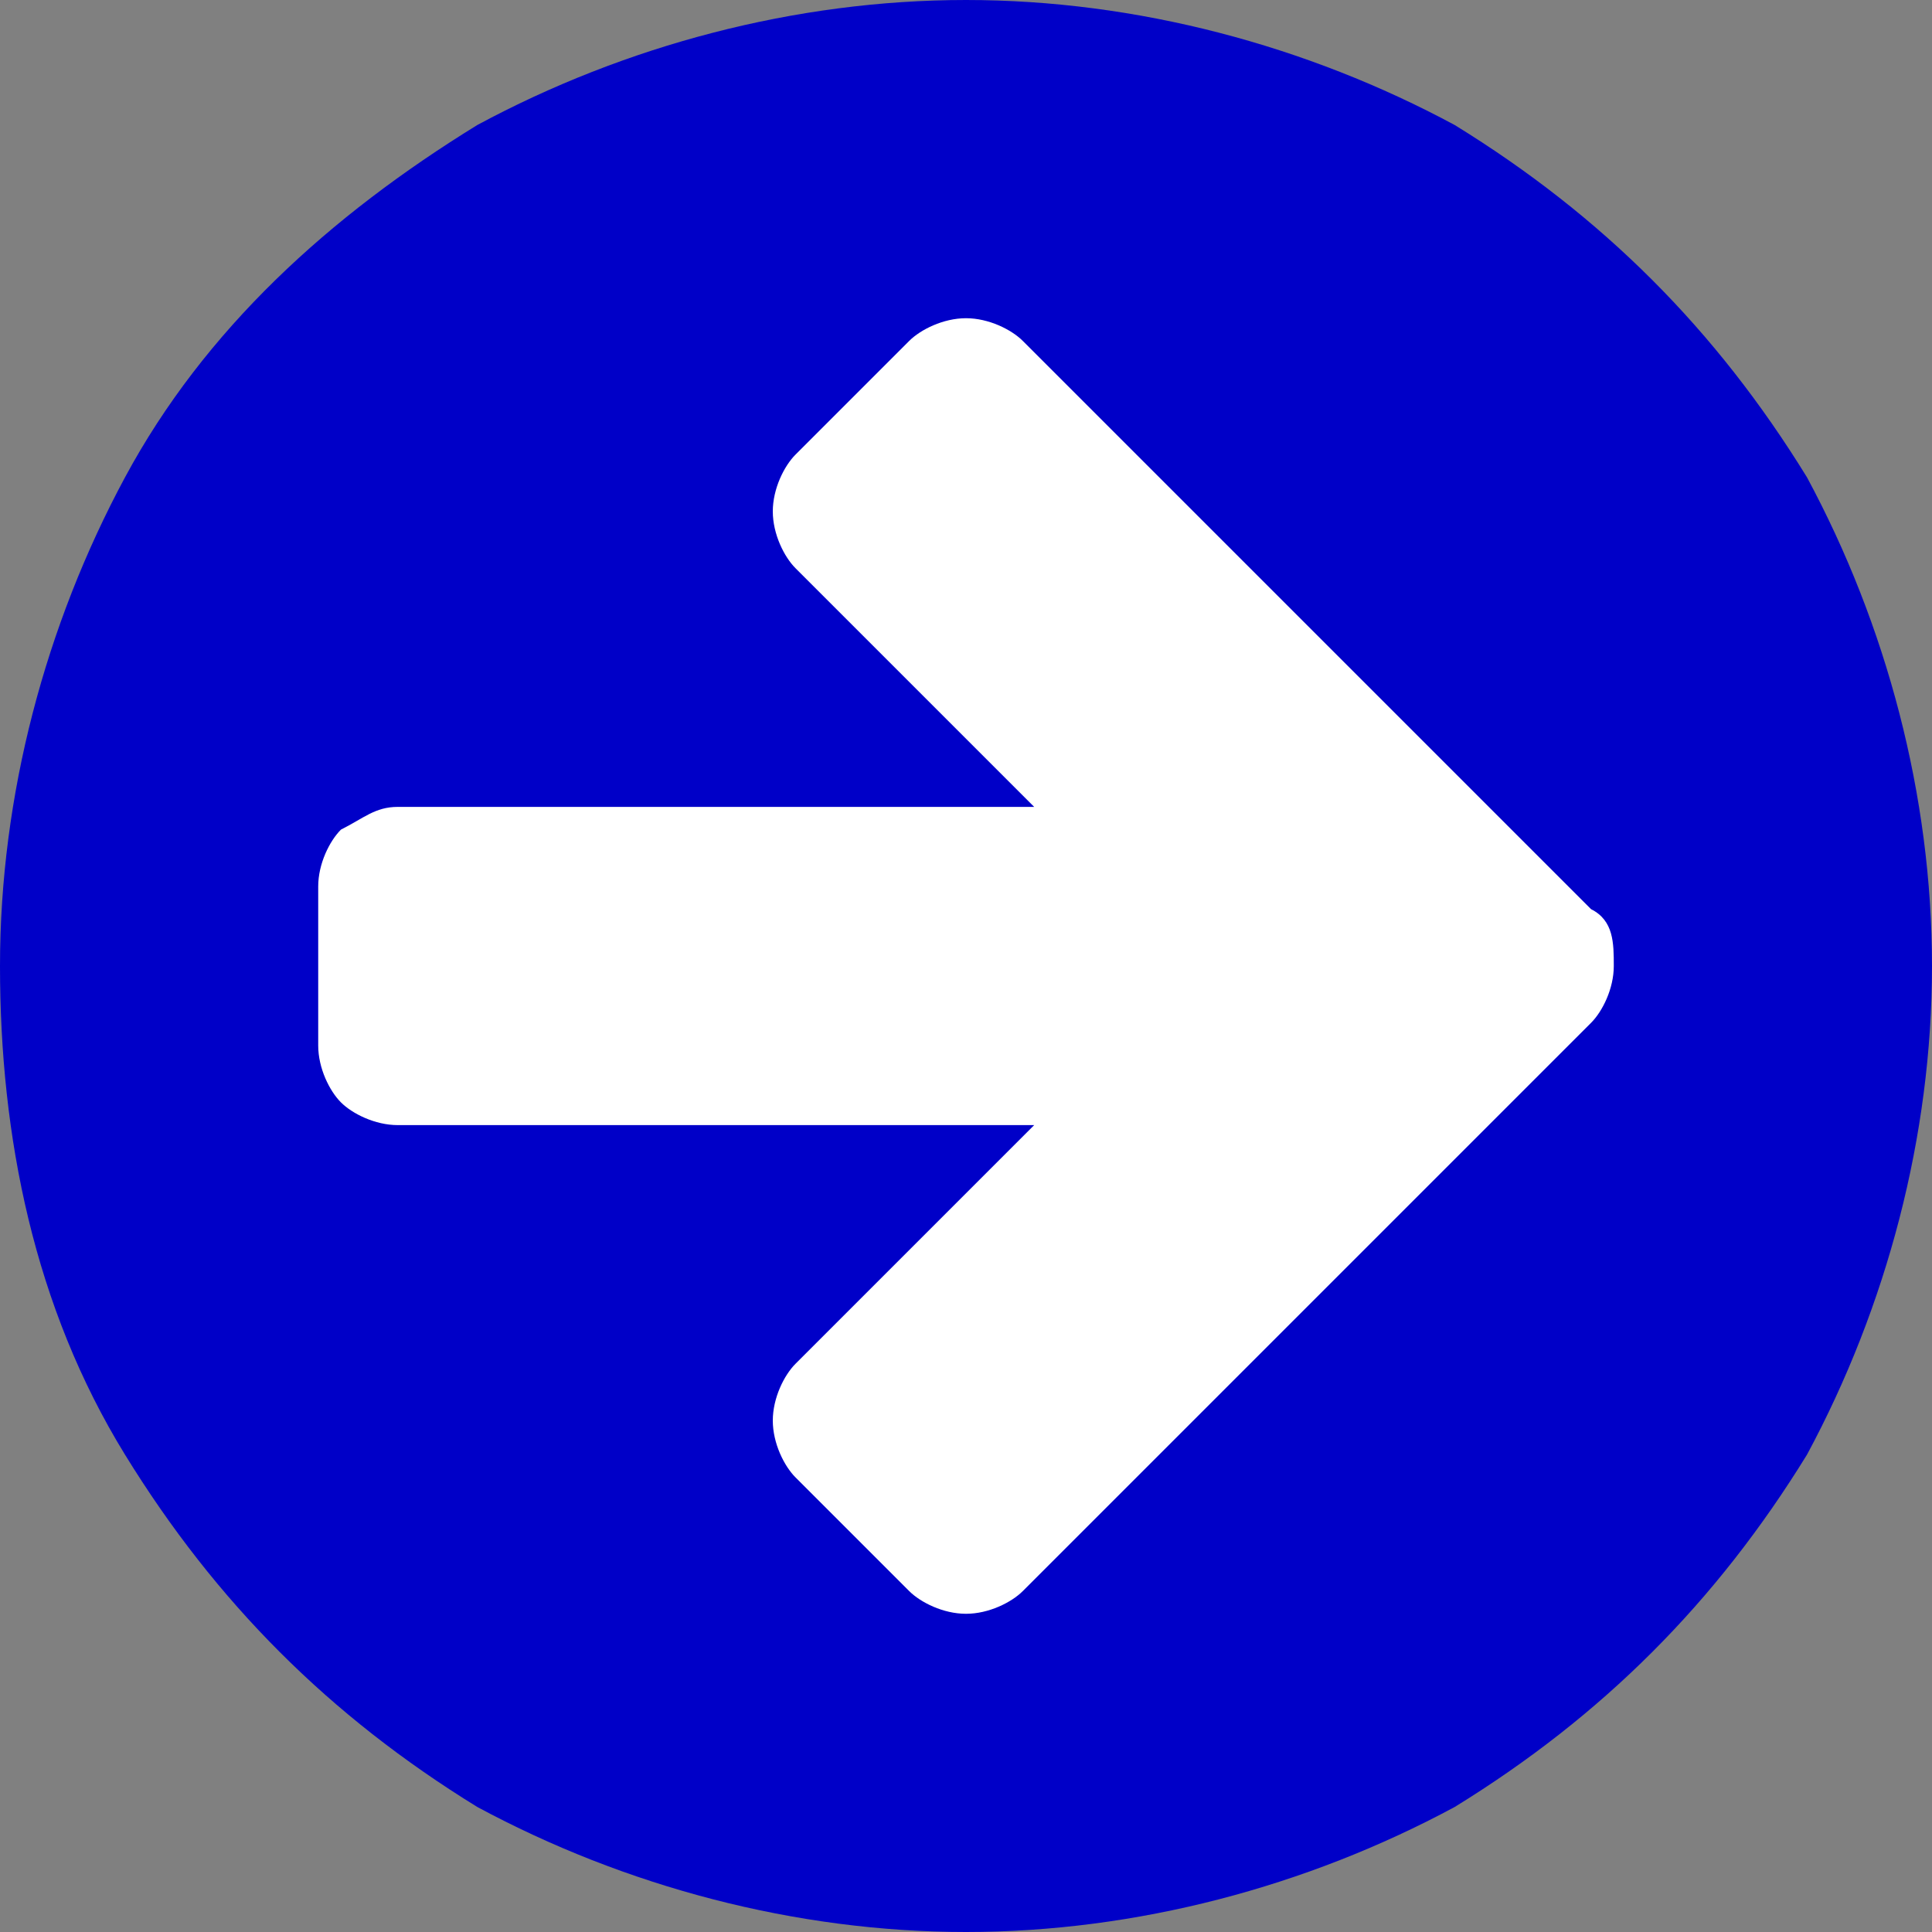 <?xml version="1.0" encoding="utf-8"?>
<!-- Generator: Adobe Illustrator 22.1.0, SVG Export Plug-In . SVG Version: 6.00 Build 0)  -->
<svg version="1.1" id="Laag_1" xmlns="http://www.w3.org/2000/svg" xmlns:xlink="http://www.w3.org/1999/xlink" x="0px" y="0px"
	 viewBox="0 0 17 17" style="enable-background:new 0 0 17 17;" xml:space="preserve">
<rect x="0" y="0" width="17" height="17" fill="#808080" stroke="none"/>
<style type="text/css">
	.st0{fill:#0000C8;}
	.st1{fill:#FFFFFF;}
</style>
<g>
	<path class="st0" d="M4.2,1.1C5.5,0.4,7,0,8.5,0c1.5,0,3,0.4,4.3,1.1c1.3,0.8,2.3,1.8,3.1,3.1C16.6,5.5,17,7,17,8.5s-0.4,3-1.1,4.3
		c-0.8,1.3-1.8,2.3-3.1,3.1C11.5,16.6,10,17,8.5,17c-1.5,0-3-0.4-4.3-1.1c-1.3-0.8-2.3-1.8-3.1-3.1S0,10,0,8.5s0.4-3,1.1-4.3
		S2.9,1.9,4.2,1.1z"/>
	<path class="st1" d="M8.5,2.8C8.3,2.8,8.1,2.9,8,3L7,4C6.9,4.1,6.8,4.3,6.8,4.5C6.8,4.7,6.9,4.9,7,5l2.1,2.1H3.5
		C3.3,7.1,3.2,7.2,3,7.3C2.9,7.4,2.8,7.6,2.8,7.8v1.4c0,0.2,0.1,0.4,0.2,0.5c0.1,0.1,0.3,0.2,0.5,0.2h5.6L7,12
		c-0.1,0.1-0.2,0.3-0.2,0.5c0,0.2,0.1,0.4,0.2,0.5l1,1c0.1,0.1,0.3,0.2,0.5,0.2c0.2,0,0.4-0.1,0.5-0.2l4-4l1-1
		c0.1-0.1,0.2-0.3,0.2-0.5S14.2,8.1,14,8l-1-1L9,3C8.9,2.9,8.7,2.8,8.5,2.8z"/>
</g>
</svg>
